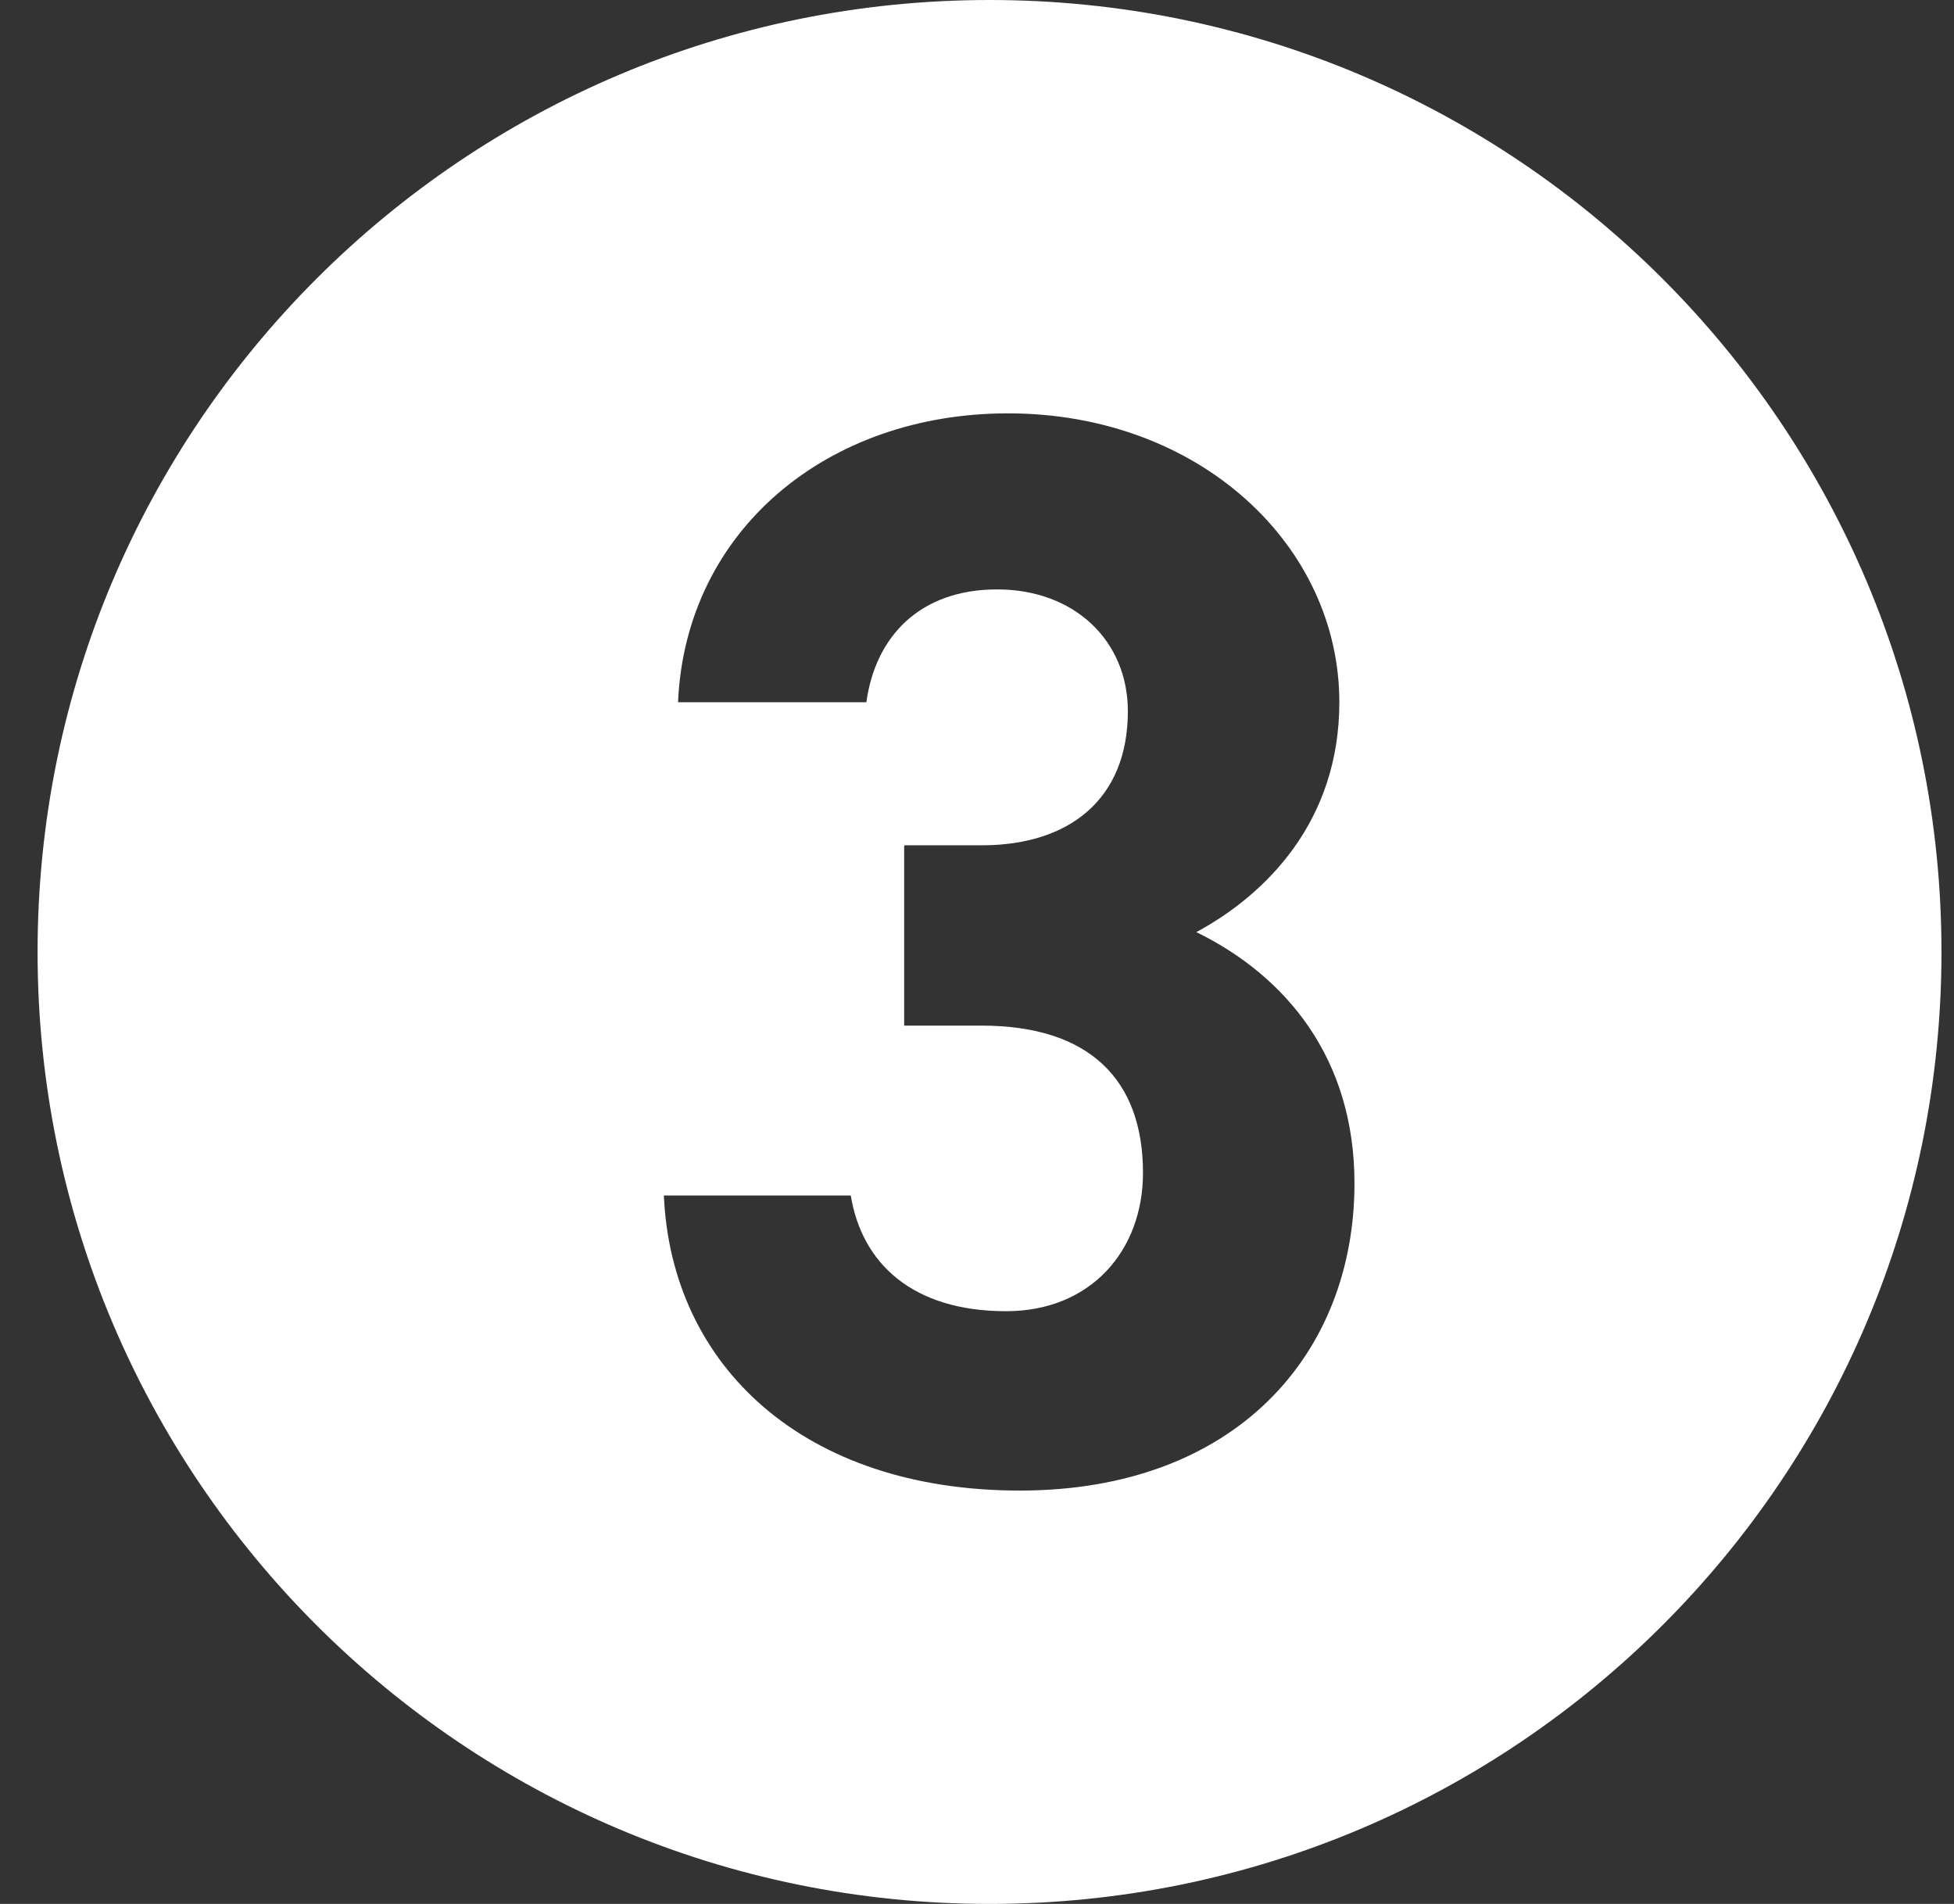 <svg width="39" height="38" viewBox="0 0 39 38" fill="none" xmlns="http://www.w3.org/2000/svg">
<rect x="0" y="0" width="39" height="38" fill="#333333" stroke="none"/>
<path fill-rule="evenodd" clip-rule="evenodd" d="M19.75 38C30.243 38 38.75 29.493 38.75 19C38.75 8.507 30.243 0 19.75 0C9.257 0 0.75 8.507 0.75 19C0.75 29.493 9.257 38 19.75 38ZM19.6 16.871H18.055L18.046 16.89V20.47H19.591C21.748 20.47 22.813 21.553 22.813 23.409C22.813 24.954 21.776 26.17 20.081 26.17C18.196 26.17 17.198 25.199 16.981 23.861H13.25C13.401 27.263 16.039 29.75 20.354 29.75C24.669 29.75 27.034 27.018 27.034 23.617C27.034 21.12 25.668 19.48 23.878 18.604C25.272 17.851 26.732 16.39 26.732 14.016C26.732 10.888 23.944 8.25 20.118 8.25C16.51 8.25 13.683 10.586 13.533 14.016H17.292C17.471 12.706 18.357 11.764 19.902 11.764C21.447 11.764 22.511 12.791 22.511 14.195C22.511 15.957 21.334 16.871 19.6 16.871Z" fill="white"/>
</svg>
